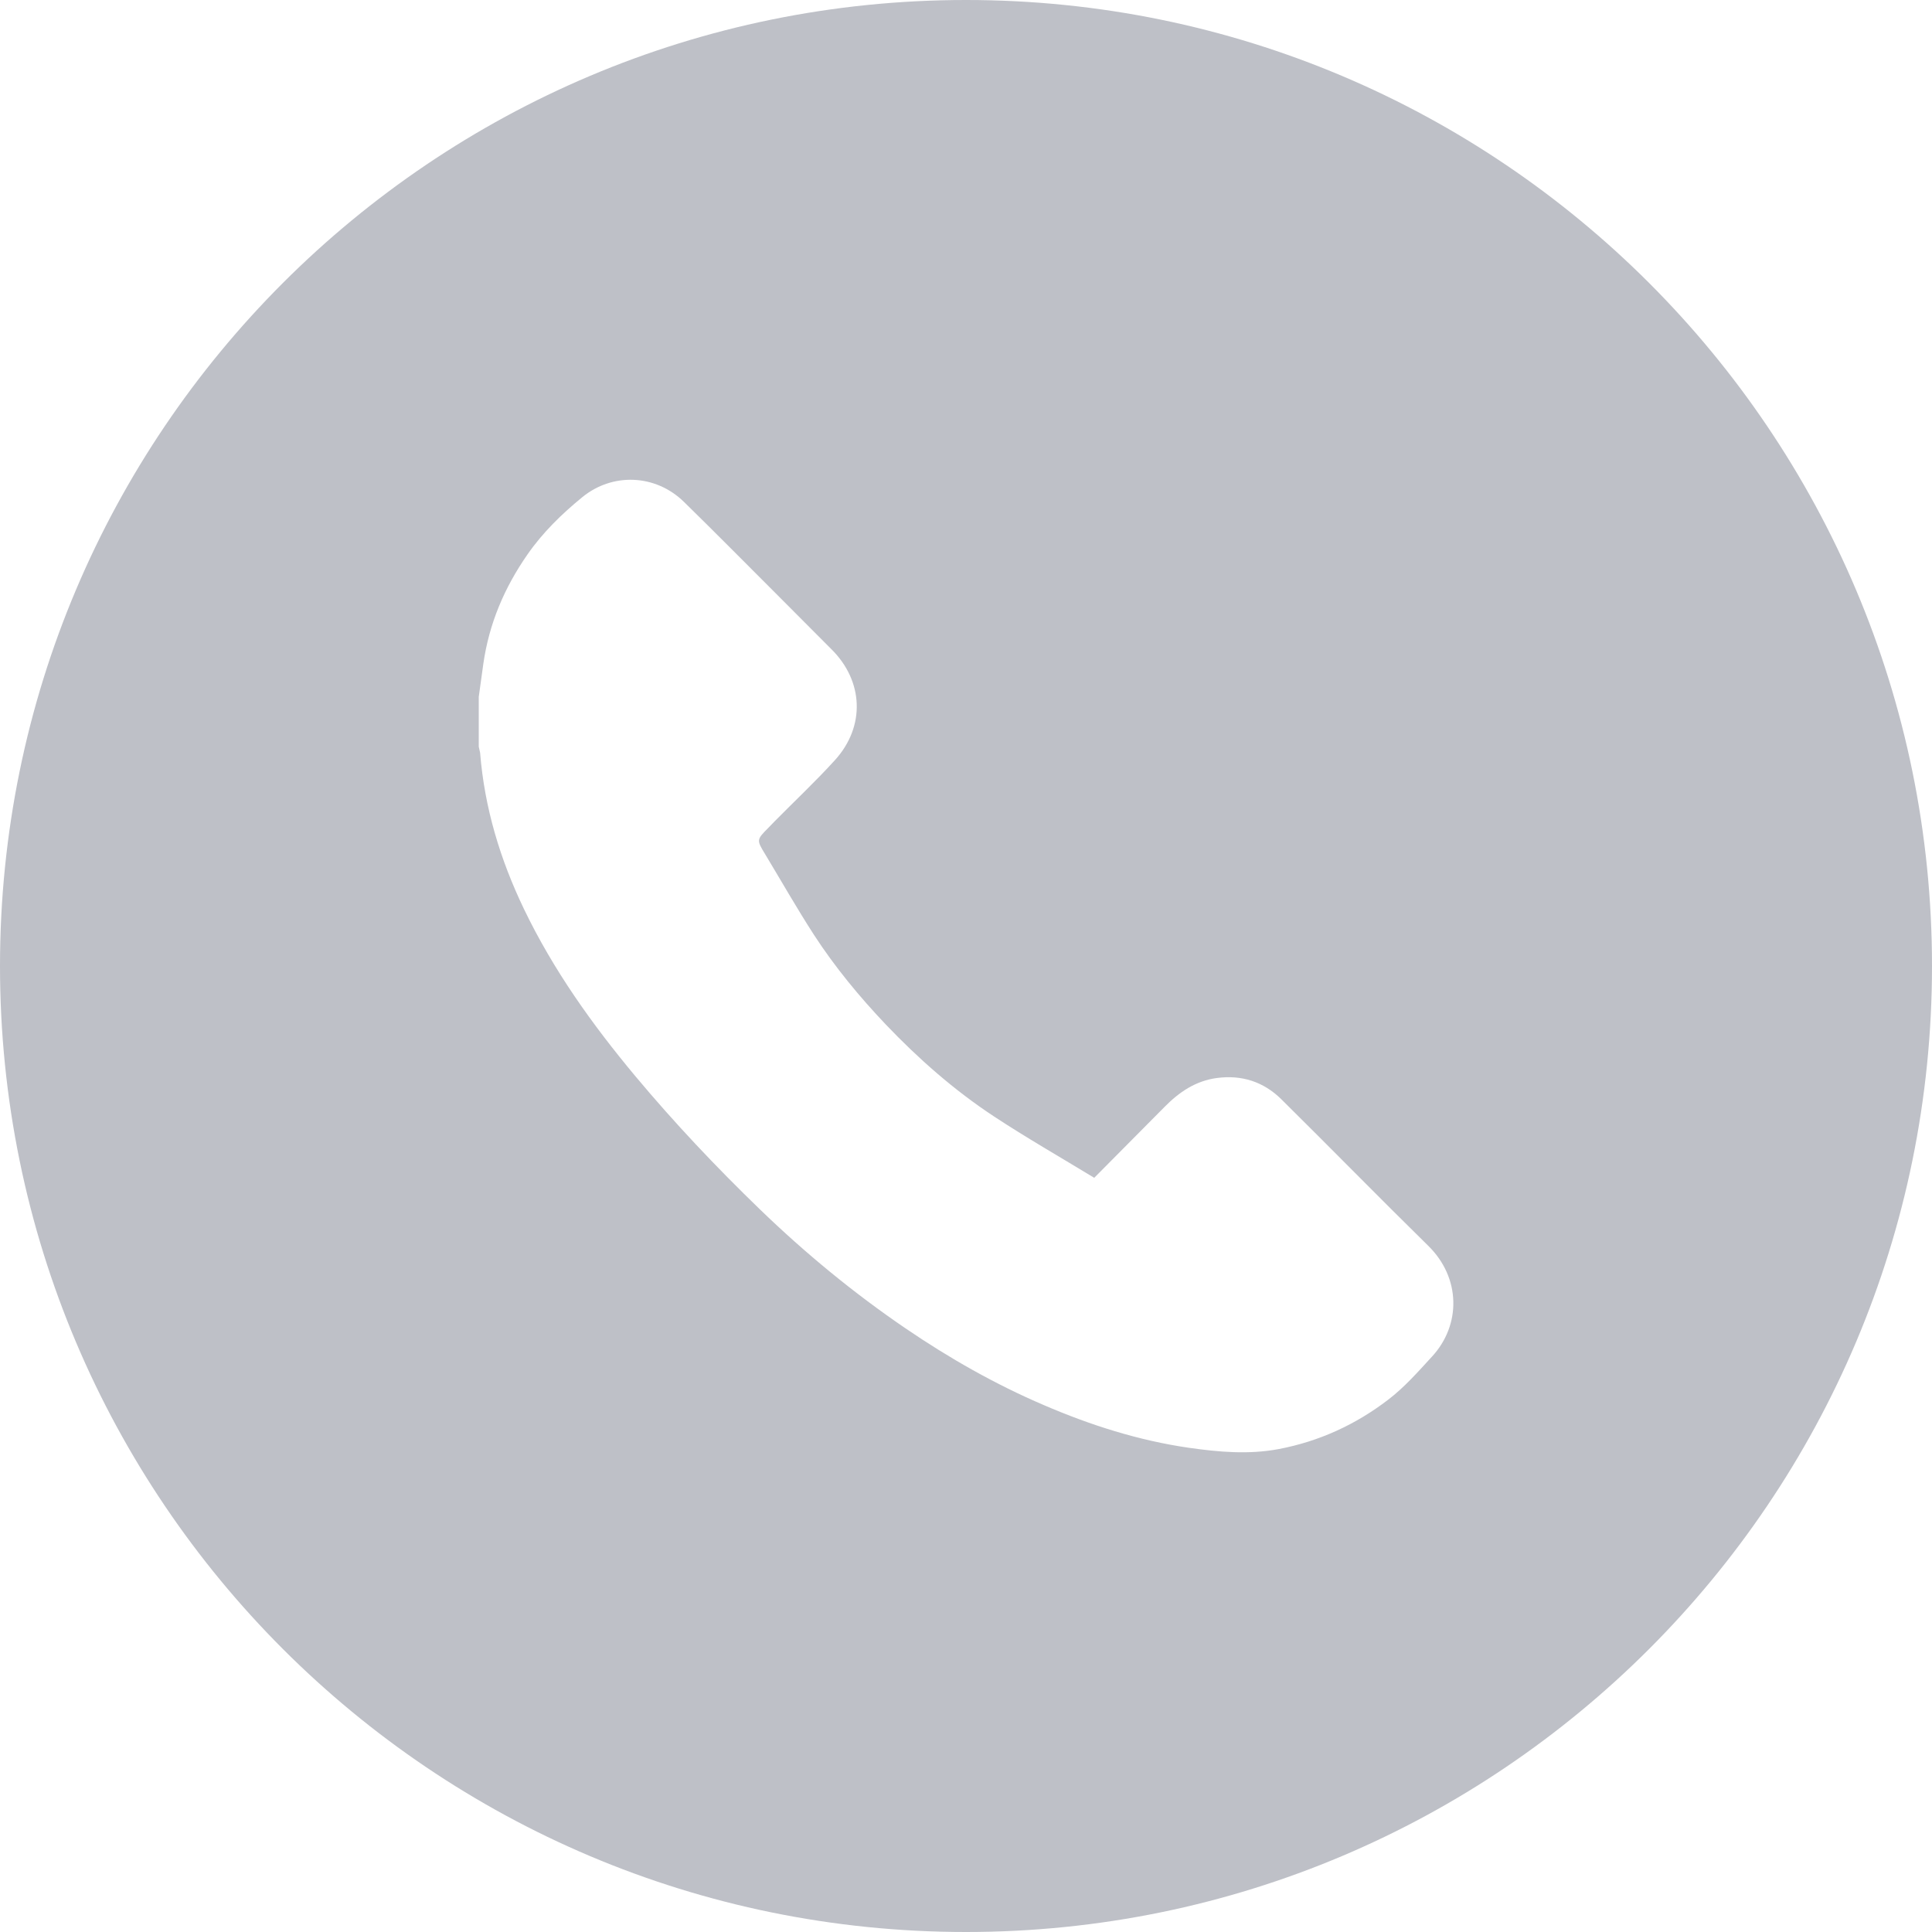 <svg xmlns="http://www.w3.org/2000/svg" width="30" height="30" viewBox="5.5 5.5 30 30" enable-background="new 5.5 5.5 30 30"><path fill="#BEC0C7" d="M20.5 5.5c-8.284 0-15 6.715-15 15 0 8.284 6.716 15 15 15s15-6.716 15-15c0-8.285-6.716-15-15-15zm7.235 21.066c-.214.233-.429.478-.679.668-.503.386-1.07.647-1.7.767-.469.088-.932.046-1.396-.02-.78-.113-1.527-.351-2.25-.662-.757-.324-1.469-.729-2.15-1.193-.807-.55-1.557-1.168-2.259-1.846-.68-.657-1.33-1.345-1.936-2.07-.67-.803-1.274-1.648-1.729-2.595-.37-.77-.613-1.573-.681-2.427l-.021-.094v-.773l.071-.513c.089-.622.325-1.18.684-1.696.239-.345.536-.633.854-.893.463-.378 1.13-.362 1.577.074.49.479.97.966 1.454 1.449l.836.839c.499.494.531 1.198.054 1.723-.297.327-.621.631-.932.946l-.101.104c-.185.187-.185.188-.048.413.251.417.492.84.756 1.249.325.5.704.959 1.115 1.392.51.535 1.063 1.021 1.679 1.427.507.334 1.034.635 1.558.954l1.089-1.098c.229-.233.485-.408.817-.452.386-.051.723.059.996.327.765.756 1.516 1.524 2.283 2.277.508.496.515 1.23.059 1.723z"/></svg>